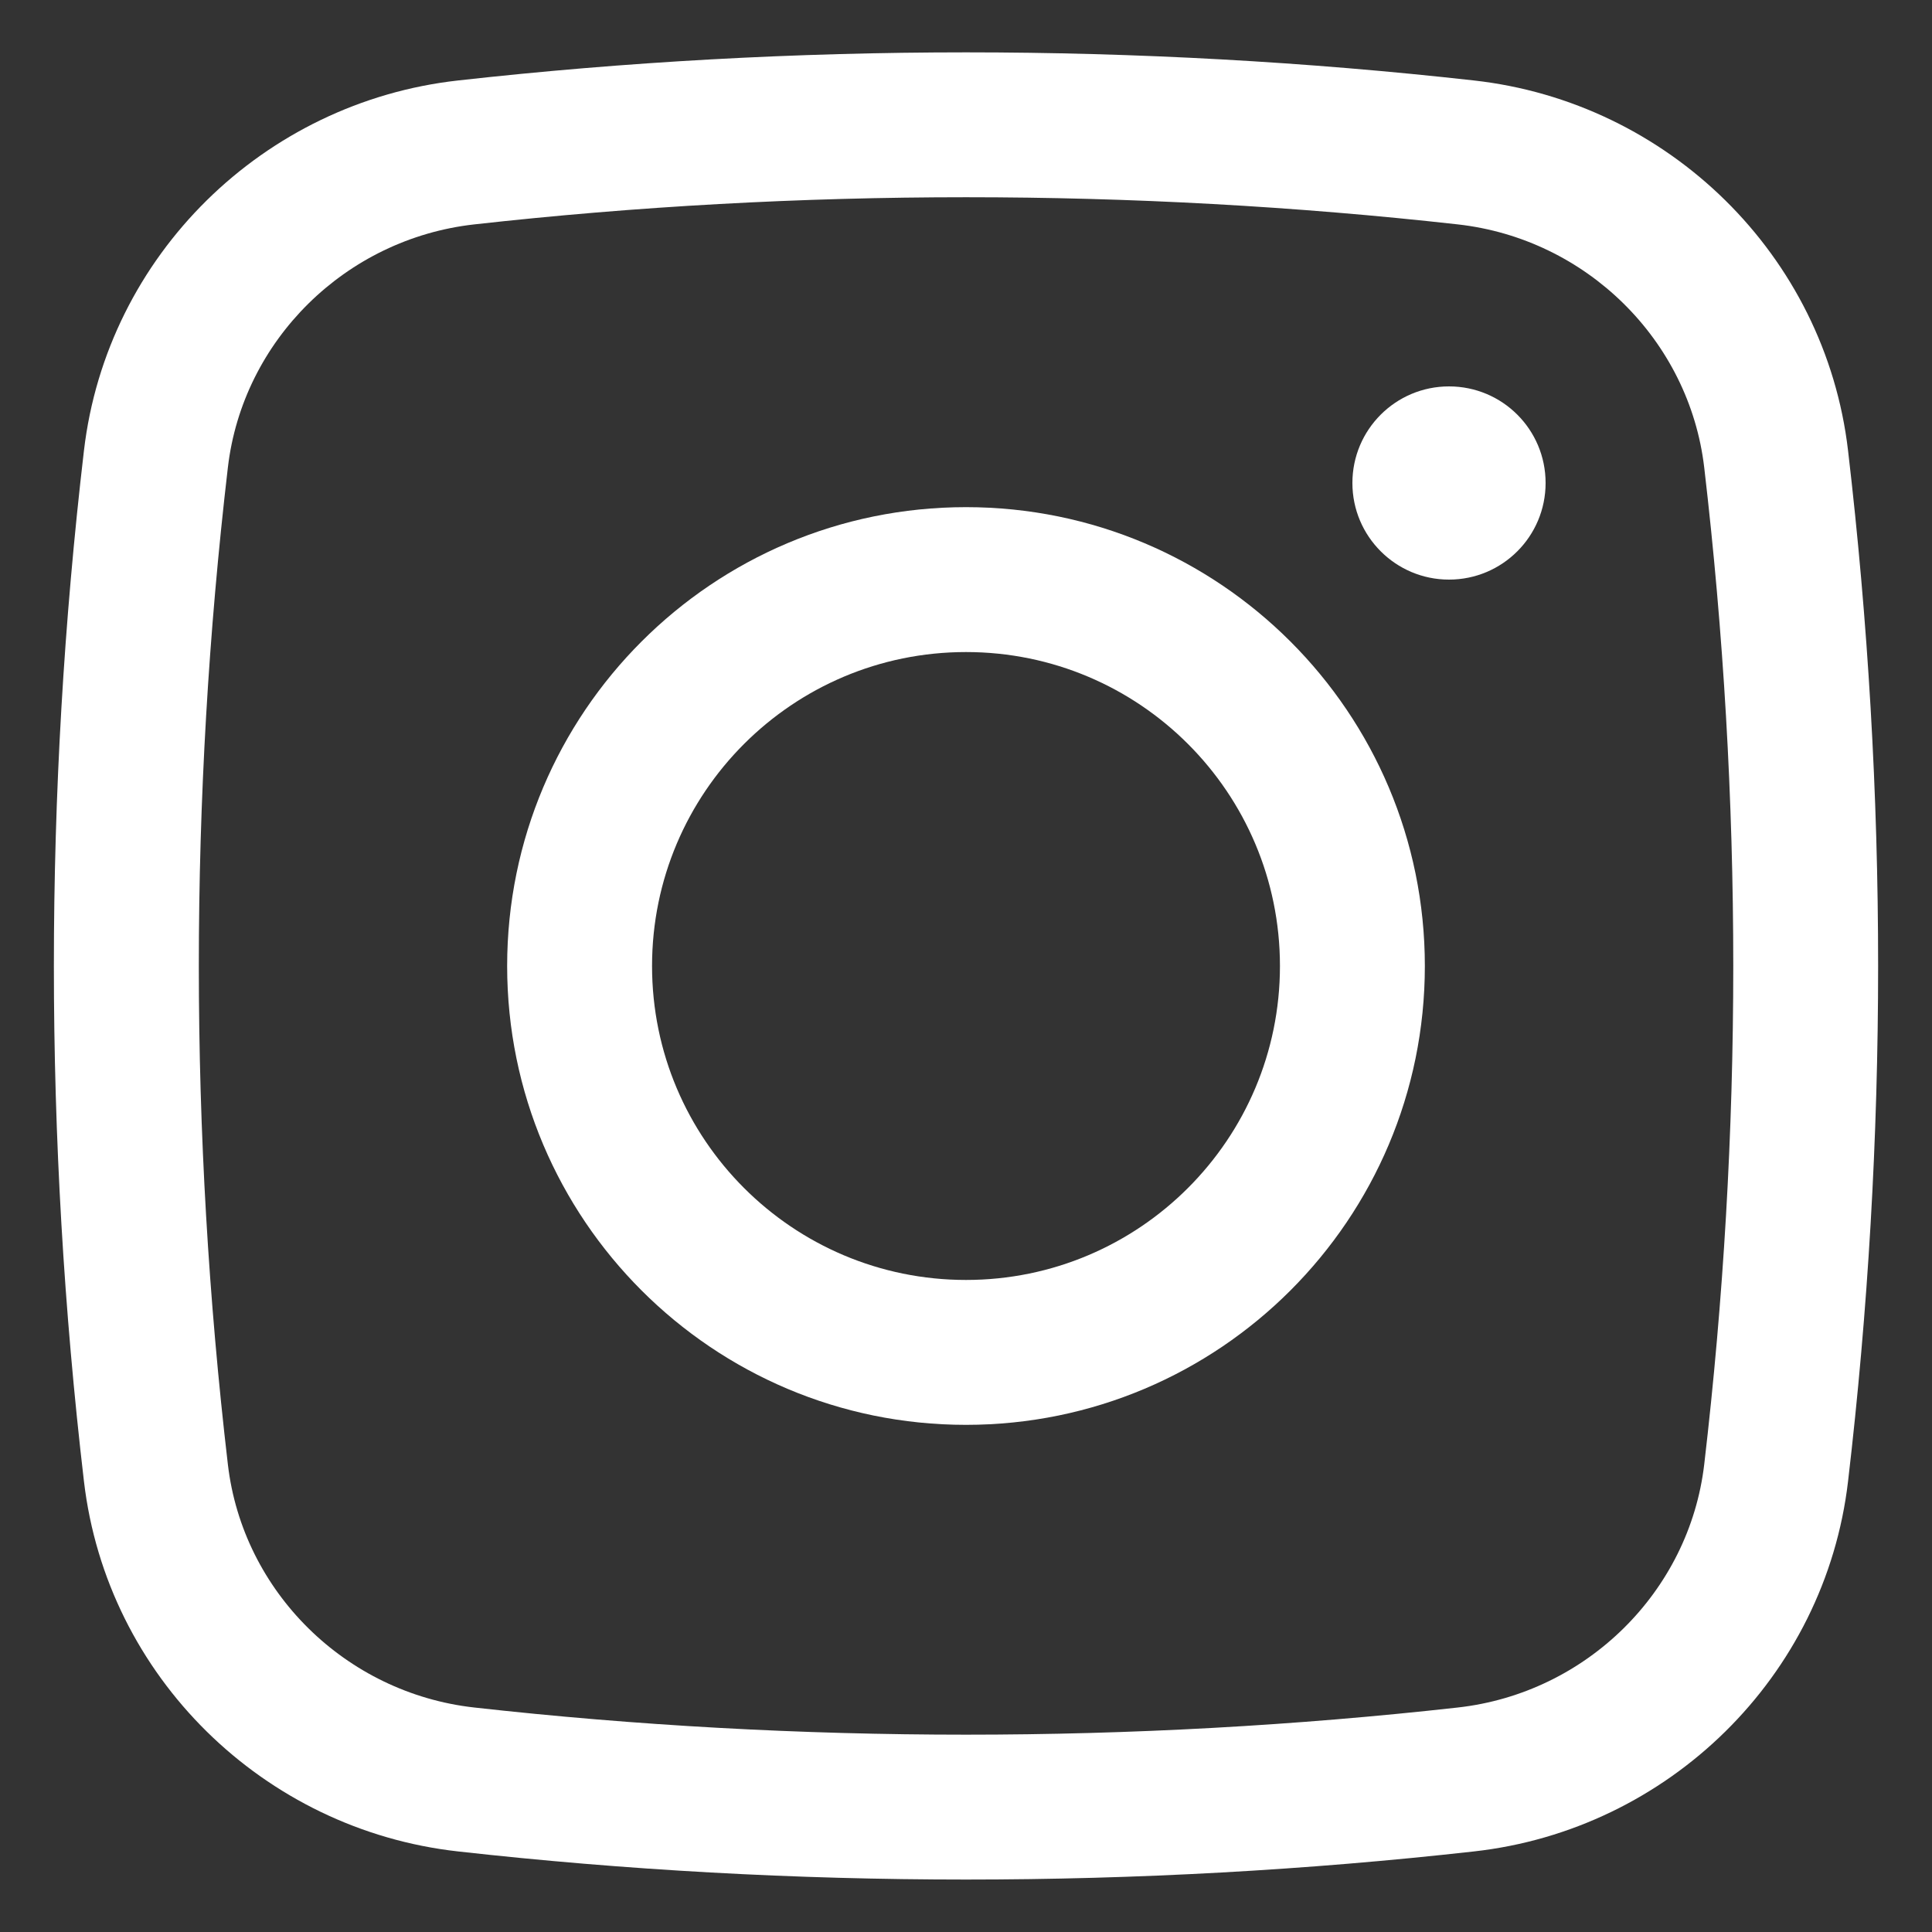 <svg width="20" height="20" viewBox="0 0 20 20" fill="none" xmlns="http://www.w3.org/2000/svg">
<rect x="0" y="0" width="20" height="20" fill="#333333" stroke="none"/>
<path d="M14 5C14 4.447 14.448 4 15 4C15.553 4 16 4.447 16 5C16 5.552 15.553 6 15 6C14.448 6 14 5.552 14 5Z" fill="white"/>
<path fill-rule="evenodd" clip-rule="evenodd" d="M10 5.25C7.377 5.25 5.25 7.376 5.25 10C5.25 12.623 7.377 14.75 10 14.75C12.623 14.75 14.75 12.623 14.75 10C14.75 7.376 12.623 5.25 10 5.25ZM6.75 10C6.75 8.205 8.205 6.75 10 6.75C11.795 6.75 13.25 8.205 13.25 10C13.25 11.794 11.795 13.25 10 13.25C8.205 13.25 6.75 11.794 6.75 10Z" fill="white"/>
<path fill-rule="evenodd" clip-rule="evenodd" d="M15.258 0.833C11.792 0.445 8.209 0.445 4.742 0.833C2.73 1.057 1.106 2.642 0.869 4.665C0.454 8.209 0.454 11.79 0.869 15.334C1.106 17.357 2.73 18.942 4.742 19.166C8.209 19.554 11.792 19.554 15.258 19.166C17.27 18.942 18.895 17.357 19.131 15.334C19.546 11.79 19.546 8.209 19.131 4.665C18.895 2.642 17.27 1.057 15.258 0.833ZM4.909 2.323C8.264 1.948 11.736 1.948 15.092 2.323C16.422 2.472 17.487 3.522 17.642 4.839C18.043 8.268 18.043 11.731 17.642 15.16C17.487 16.477 16.422 17.527 15.092 17.676C11.736 18.051 8.264 18.051 4.909 17.676C3.578 17.527 2.513 16.477 2.359 15.16C1.958 11.731 1.958 8.268 2.359 4.839C2.513 3.522 3.578 2.472 4.909 2.323Z" fill="white"/>
</svg>
